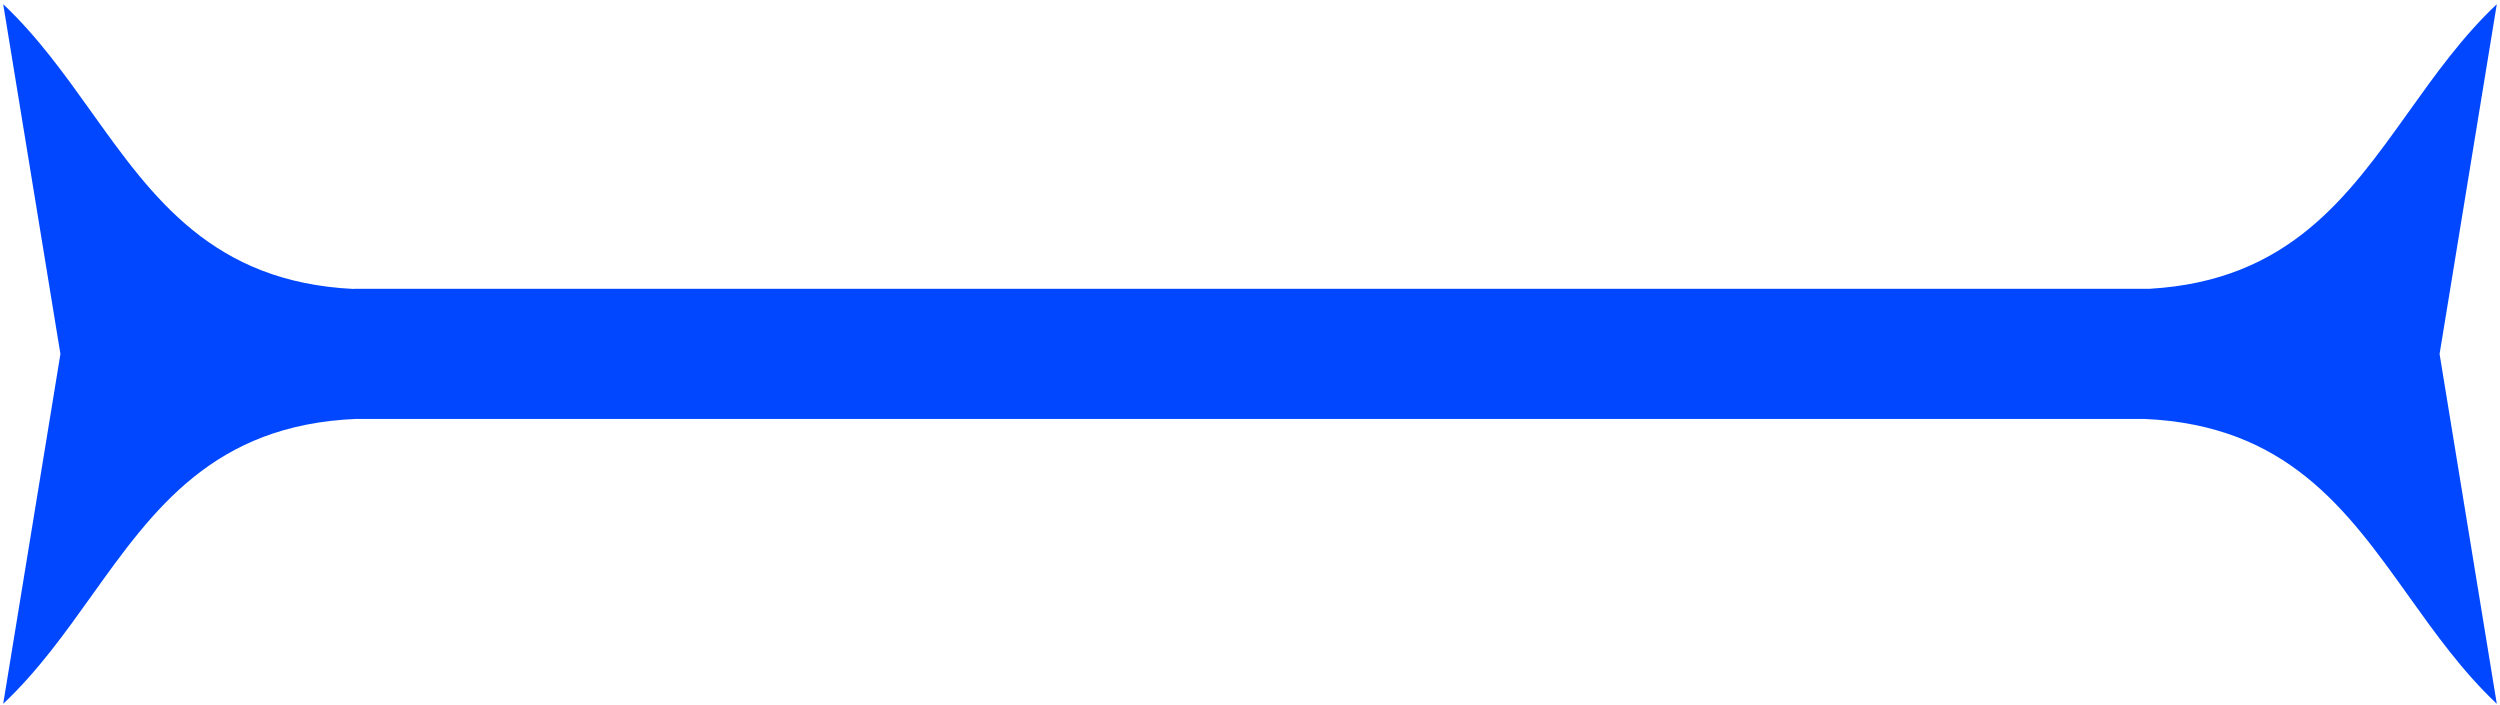 <svg width="461" height="130" viewBox="0 0 461 130" fill="none" xmlns="http://www.w3.org/2000/svg">
<path fill-rule="evenodd" clip-rule="evenodd" d="M65.25 53.286C39.272 52.031 28.233 36.576 16.872 20.67C11.926 13.744 6.918 6.733 0.59 0.772L11.142 65.276H65.25V65.277H11.142L0.59 129.781C6.918 123.82 11.926 116.809 16.872 109.883C28.287 93.902 39.376 78.375 65.62 77.25H395.382C421.624 78.376 432.714 93.902 444.128 109.883C449.074 116.808 454.082 123.819 460.41 129.781L449.858 65.276L396.5 65.276H449.858L460.41 0.772C454.082 6.733 449.074 13.744 444.128 20.67C432.866 36.437 421.92 51.762 396.425 53.25H65.25V53.286Z" fill="#0047FF"/>
</svg>
